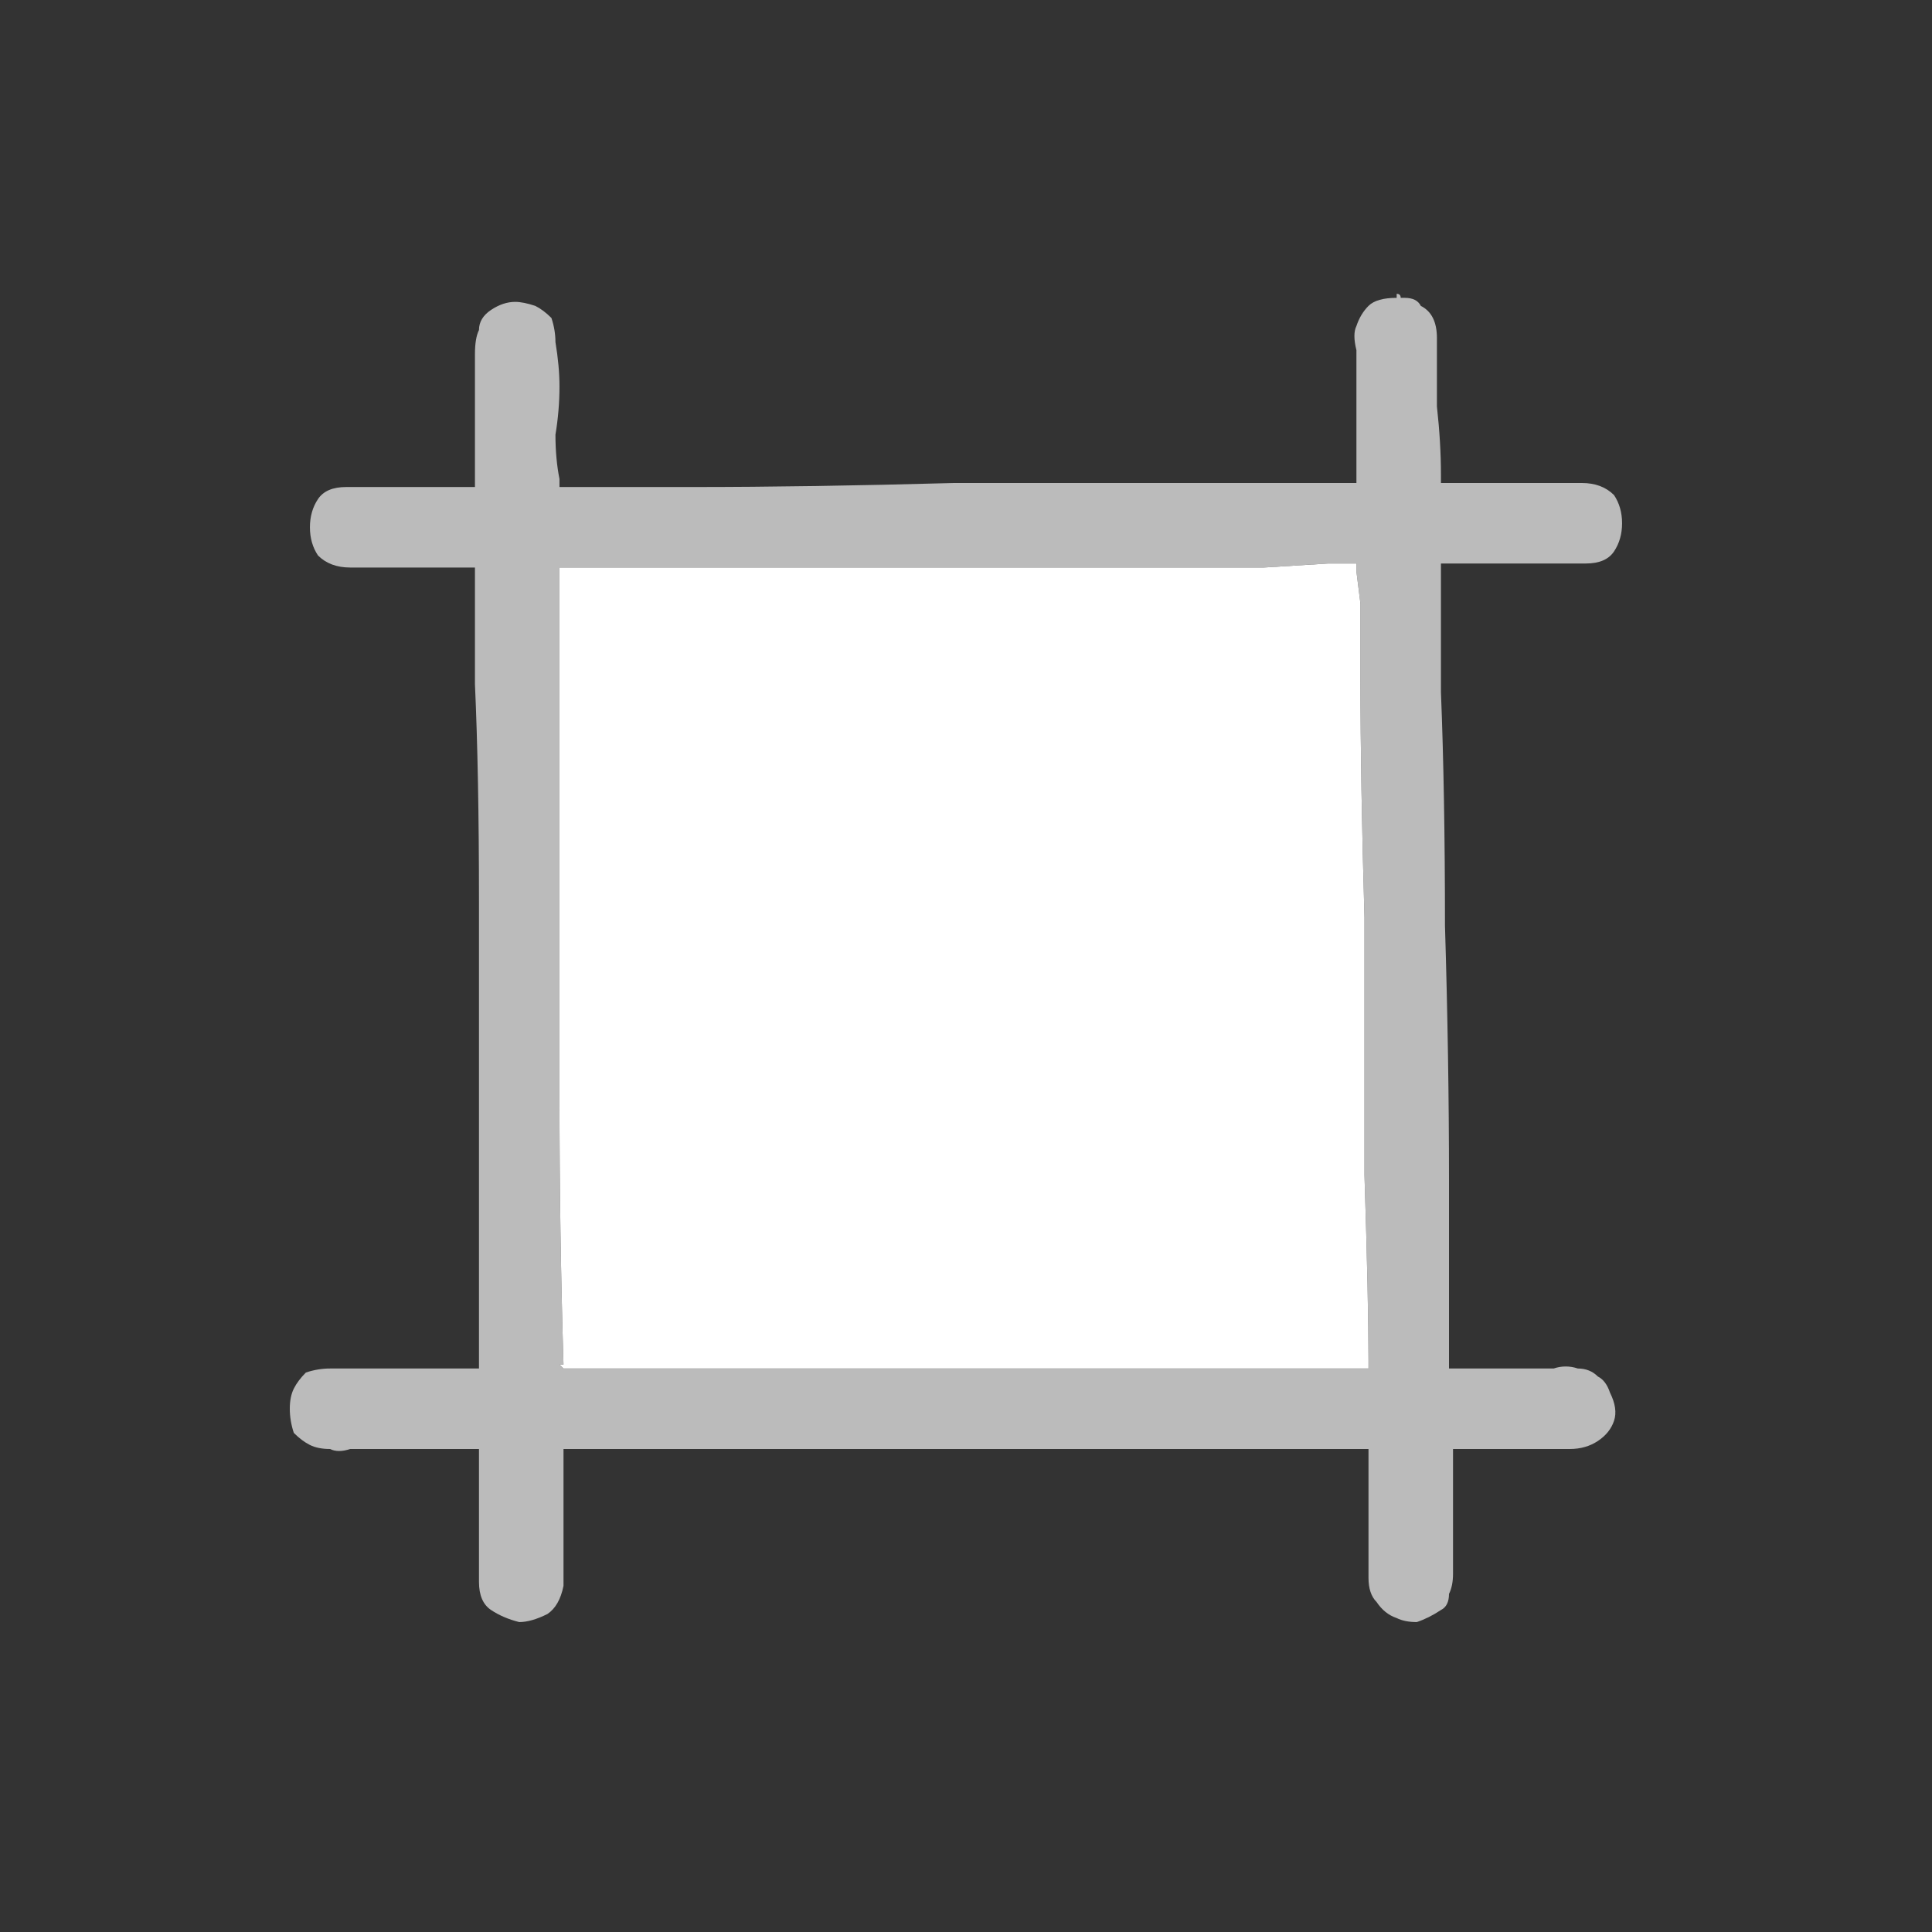 <svg xmlns="http://www.w3.org/2000/svg" height="24" width="24">
  <rect width="100%" height="100%" fill="#333333" stroke="none"/>
  <defs />
  <g>
    <path d="M5.95 16.95 Q5.95 15.85 5.95 14.3 5.95 12.75 5.95 11.2 5.95 9.6 5.9 8.5 L5.9 7.6 5.9 7.15 5.9 7.1 Q5.9 7.1 5.9 7.05 5.9 7.05 5.85 7.05 5.45 7.05 5.1 7.05 4.7 7.05 4.35 7.05 4.1 7.05 3.95 6.9 3.85 6.75 3.85 6.55 3.85 6.35 3.95 6.2 4.05 6.05 4.3 6.05 4.7 6.05 5.1 6.05 5.45 6.05 5.85 6.05 5.9 6.05 5.9 6.05 5.9 6.05 5.9 6 5.9 5.7 5.9 5.35 5.9 5.05 5.9 4.7 5.9 4.55 5.9 4.4 5.9 4.2 5.95 4.1 5.95 3.95 6.1 3.85 6.25 3.75 6.4 3.75 6.5 3.75 6.65 3.8 6.75 3.85 6.85 3.95 6.9 4.1 6.9 4.25 6.95 4.55 6.95 4.8 6.95 5.1 6.9 5.4 6.9 5.7 6.95 5.95 L6.95 6 Q6.95 6 6.95 6.05 6.95 6.05 6.95 6.05 L7 6.05 7.5 6.05 8.6 6.05 Q10.05 6.05 11.85 6 L15.15 6 16.25 6 16.8 6 Q16.85 6 16.85 6 16.85 6 16.85 5.95 16.85 5.75 16.85 5.55 16.85 5.35 16.85 5.15 16.85 5.05 16.85 4.9 16.85 4.75 16.85 4.65 16.85 4.5 16.85 4.35 16.8 4.15 16.85 4.05 16.9 3.9 17 3.8 17.1 3.7 17.35 3.7 L17.35 3.65 Q17.4 3.65 17.4 3.7 17.4 3.7 17.4 3.7 L17.45 3.7 Q17.6 3.7 17.65 3.8 17.75 3.85 17.8 3.95 17.85 4.05 17.85 4.2 17.85 4.65 17.85 5.05 17.9 5.5 17.9 5.9 L17.9 5.95 Q17.9 5.95 17.9 6 17.9 6 17.95 6 18.4 6 18.8 6 19.25 6 19.65 6 19.9 6 20.05 6.15 20.15 6.3 20.15 6.5 20.15 6.7 20.05 6.85 19.95 7 19.7 7 19.25 7 18.85 7 18.4 7 17.95 7 17.9 7 17.9 7 17.9 7.05 17.9 7.05 L17.9 7.1 17.9 7.6 17.9 8.6 Q17.95 9.85 17.95 11.5 18 13.15 18 14.65 18 16.15 18 16.9 L18 16.95 Q18 16.95 18 17 18.05 17 18.05 17 L18.1 17 19 17 Q19.15 17 19.3 17 19.45 16.95 19.6 17 19.75 17 19.85 17.1 19.95 17.15 20 17.3 20.1 17.5 20.05 17.65 20 17.8 19.85 17.9 19.7 18 19.5 18 19.15 18 18.8 18 18.45 18 18.1 18 L18.05 18 Q18.05 18 18.05 18 18.05 18.05 18.05 18.05 L18.05 18.1 Q18.05 18.35 18.05 18.6 18.05 18.85 18.05 19.1 18.05 19.2 18.05 19.3 18.05 19.45 18.05 19.55 18.05 19.7 18 19.8 18 19.95 17.9 20 17.75 20.1 17.6 20.15 17.45 20.15 17.35 20.1 17.2 20.05 17.1 19.9 17 19.8 17 19.6 17 19.25 17 18.85 17 18.45 17 18.1 L17 18.05 Q17 18.05 17 18 17 18 16.95 18 L7.05 18 7 18 Q7 18 7 18 7 18.05 7 18.05 7 18.3 7 18.55 7 18.8 7 19.05 7 19.15 7 19.3 7 19.4 7 19.5 7 19.6 7 19.7 6.95 19.95 6.8 20.05 6.6 20.15 6.45 20.15 6.25 20.1 6.1 20 5.95 19.9 5.95 19.65 5.95 19.25 5.95 18.85 5.95 18.5 5.95 18.1 L5.95 18.05 Q5.95 18.05 5.95 18 5.95 18 5.9 18 5.6 18 5.25 18 4.9 18 4.6 18 4.5 18 4.35 18 4.2 18.05 4.1 18 3.95 18 3.85 17.95 3.75 17.9 3.65 17.8 3.6 17.65 3.6 17.5 3.6 17.35 3.65 17.25 3.7 17.15 3.8 17.05 3.95 17 4.1 17 4.4 17 4.7 17 5 17 5.3 17 5.6 17 5.9 17 5.95 17 5.95 17 5.95 16.95 5.95 16.95 M17 16.9 Q17 16.15 16.95 14.6 16.95 13.05 16.95 11.4 16.9 9.7 16.9 8.45 L16.9 7.5 16.85 7.1 16.85 7.05 Q16.85 7.05 16.85 7.05 16.85 7 16.85 7 L16.8 7 16.5 7 15.7 7.05 Q14.65 7.05 13.05 7.05 11.45 7.05 9.85 7.05 8.2 7.05 7 7.05 6.95 7.05 6.95 7.05 6.95 7.1 6.95 7.1 L6.95 7.15 Q6.95 8.75 6.95 10.4 L6.95 13.65 Q6.95 15.3 7 16.95 L6.95 16.95 Q6.95 16.95 7 17 7 17 7 17 L7.05 17 16.9 17 16.95 17 Q16.95 17 17 17 17 16.95 17 16.95 L17 16.9" fill="#BBBBBB" stroke="none" />
    <path d="M17 16.9 L17 16.95 Q17 16.95 17 17 16.95 17 16.95 17 L16.9 17 7.05 17 7 17 Q7 17 7 17 6.95 16.95 6.95 16.95 L7 16.95 Q6.95 15.3 6.95 13.65 L6.95 10.4 Q6.95 8.75 6.95 7.15 L6.95 7.1 Q6.95 7.1 6.95 7.05 6.95 7.05 7 7.05 8.2 7.05 9.85 7.05 11.45 7.05 13.05 7.05 14.65 7.05 15.7 7.05 L16.5 7 16.8 7 16.85 7 Q16.85 7 16.85 7.05 16.85 7.05 16.85 7.05 L16.85 7.1 16.9 7.5 16.9 8.45 Q16.9 9.7 16.95 11.4 16.95 13.05 16.95 14.6 17 16.15 17 16.9" fill="#FFFFFF" stroke="none" />
  </g>
</svg>